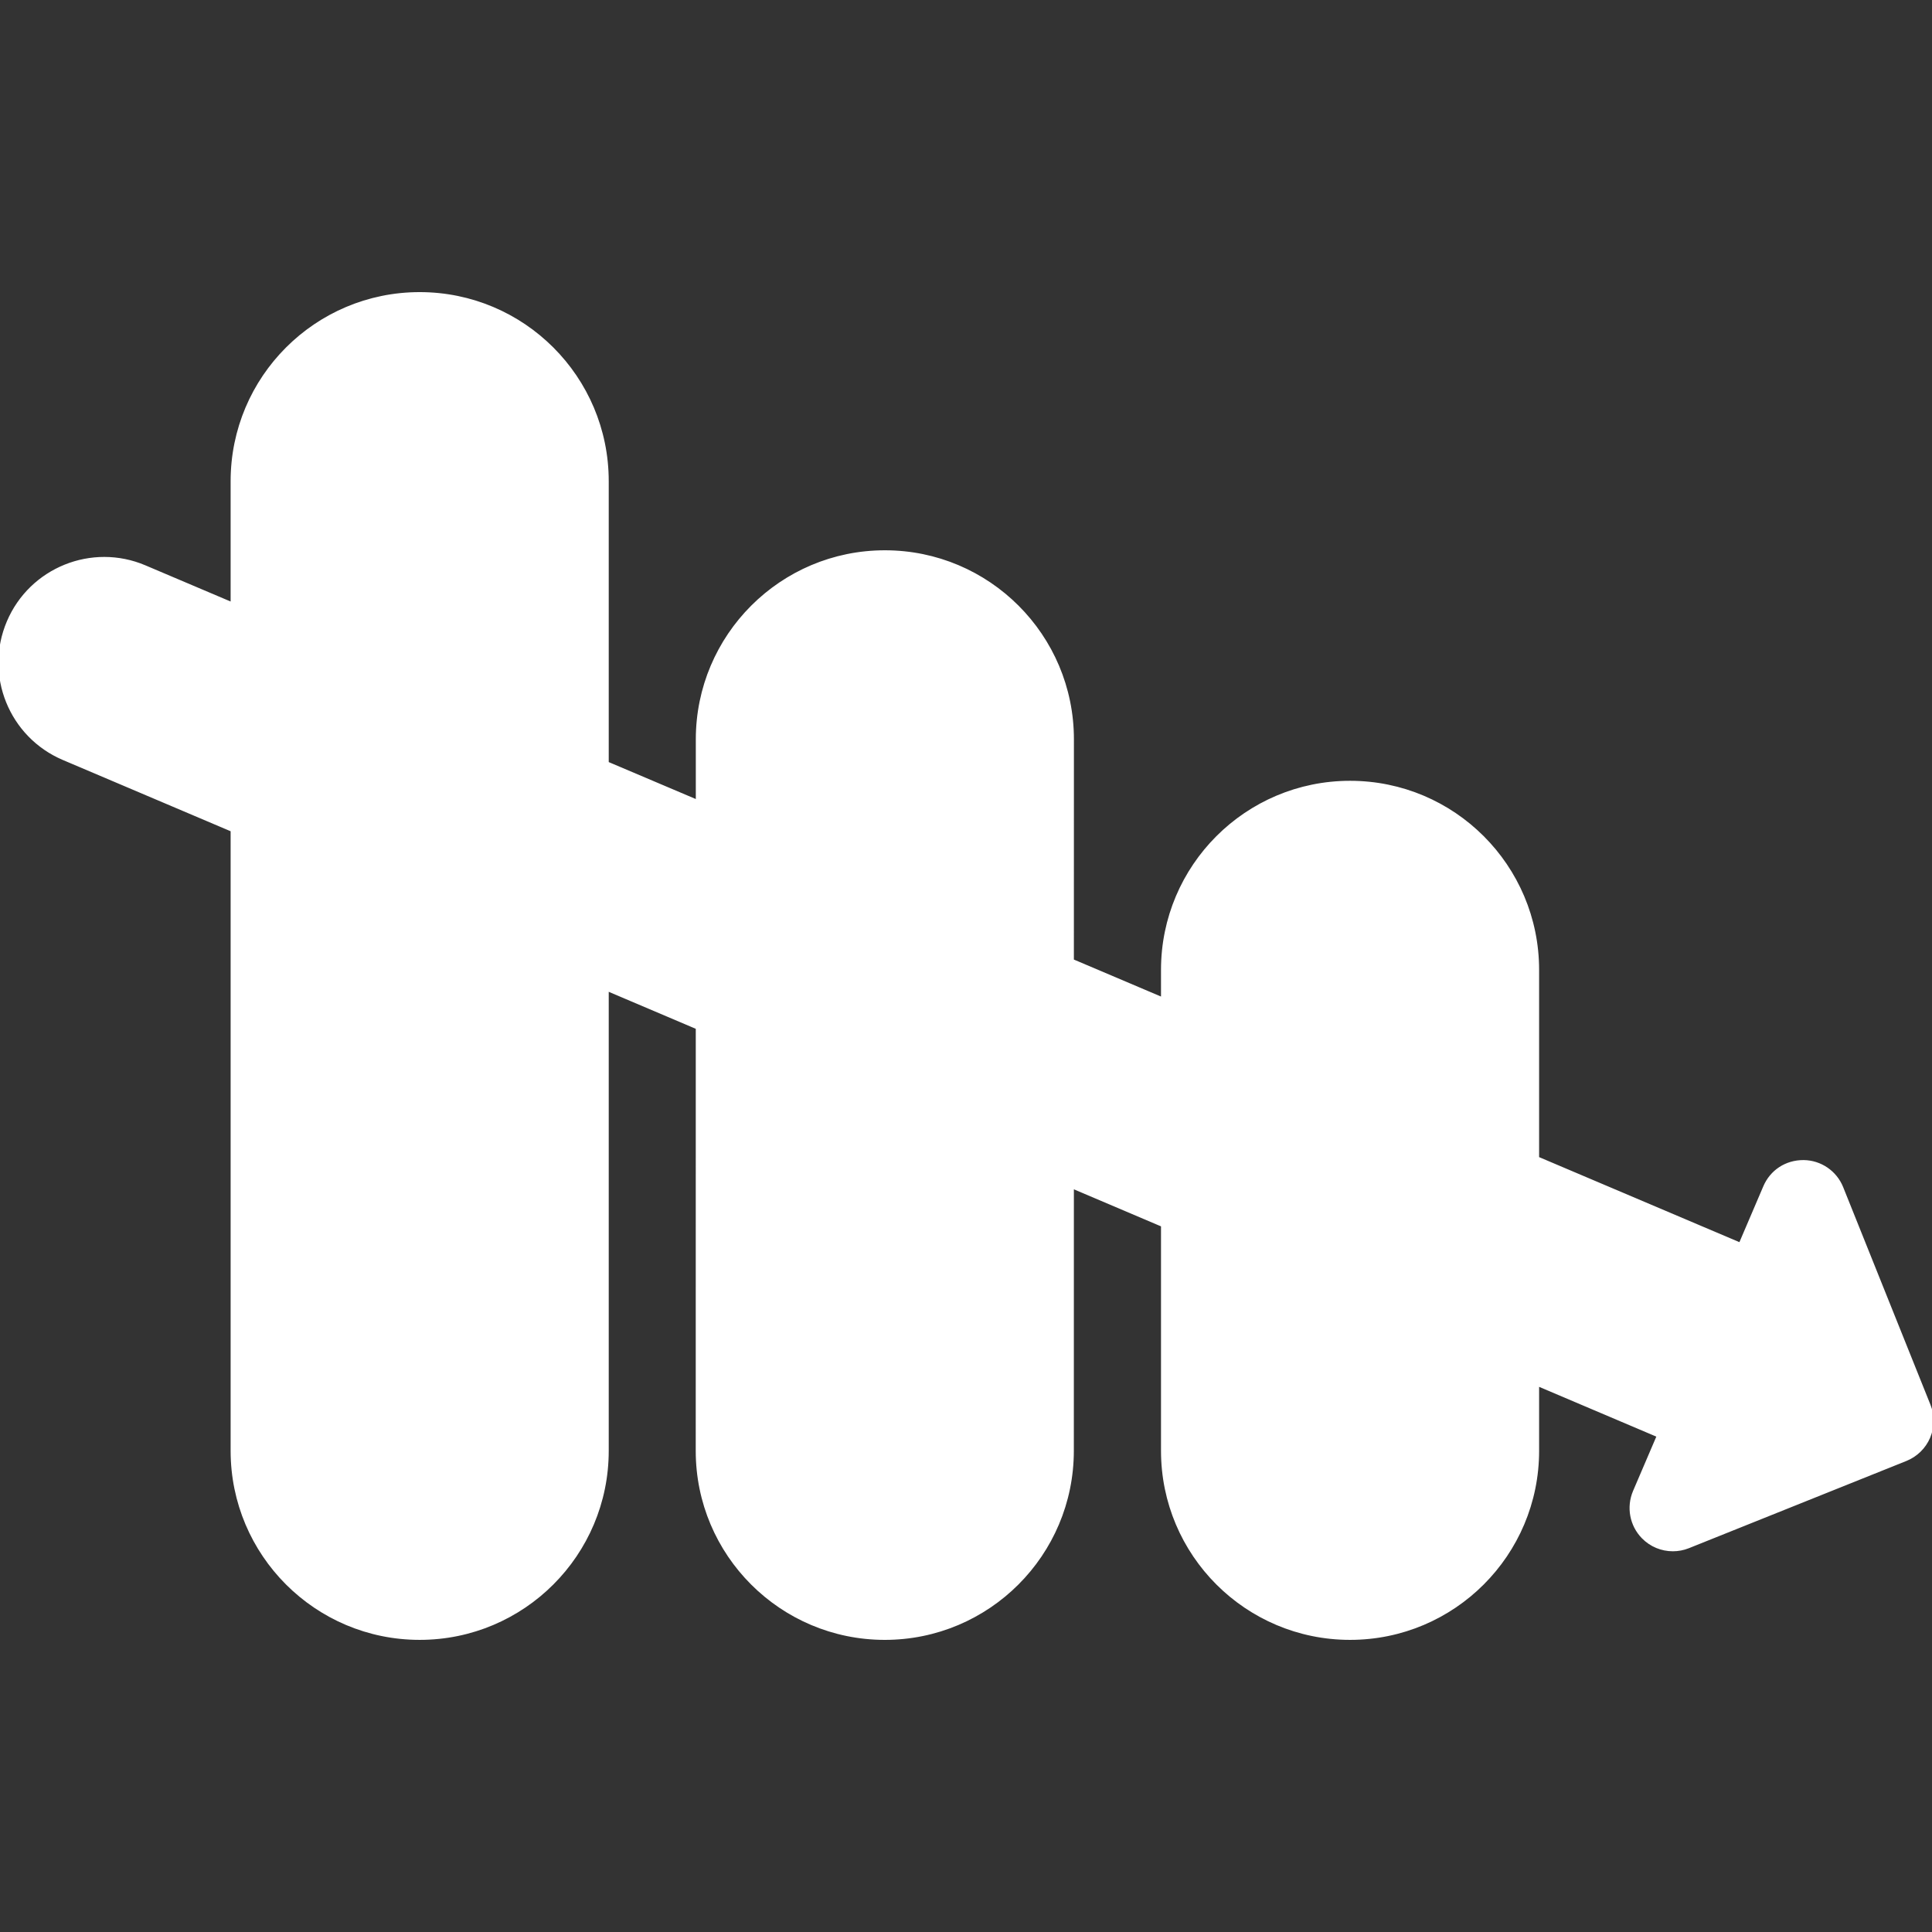 <svg fill="#ffffff" version="1.1" id="Capa_1" xmlns="http://www.w3.org/2000/svg" xmlns:xlink="http://www.w3.org/1999/xlink" width="64px" height="64px" viewBox="0 0 612 612" xml:space="preserve" stroke="#ffffff"><rect x="0" y="0" width="612" height="612" fill="#333333" stroke="none"/><g id="SVGRepo_bgCarrier" stroke-width="0"></g><g id="SVGRepo_tracerCarrier" stroke-linecap="round" stroke-linejoin="round"></g><g id="SVGRepo_iconCarrier"> <g> <path d="M610.937,455.265c-1.373,3.207-3.986,5.755-7.232,7.061l-68.9,27.634c-1.583,0.635-3.26,0.937-4.908,0.937 c-3.484,0-6.901-1.373-9.436-3.972c-3.735-3.827-4.79-9.503-2.705-14.425l7.574-17.686l-38.284-16.259v21.022 c0,32.795-26.592,59.387-59.387,59.387s-59.386-26.592-59.386-59.387v-71.435l-28.6-12.154l-0.012,83.604 c-0.013,32.78-26.592,59.374-59.387,59.374c-0.012,0,0,0-0.012,0c-32.781-0.013-59.386-26.592-59.374-59.4l0.012-134.002 l-28.572-12.142v146.155c0,32.795-26.591,59.387-59.386,59.387s-59.387-26.592-59.387-59.387V262.982l-53.448-22.699 c-16.773-7.125-24.599-26.487-17.473-43.26c7.125-16.773,26.526-24.586,43.246-17.473l27.674,11.746v-38.876 c0-32.795,26.592-59.387,59.387-59.387s59.386,26.591,59.386,59.387v89.317l28.584,12.128v-19.664 c0.012-32.795,26.591-59.386,59.387-59.386c0.012,0,0,0,0.012,0c32.78,0,59.387,26.591,59.374,59.386l-0.013,70.088l28.6,12.142 v-9.211c0-32.795,26.591-59.386,59.386-59.386s59.387,26.591,59.387,59.386v59.649l64.217,27.265l7.761-18.146 c2.099-4.922,6.756-8.037,12.299-8.011c5.333,0.053,10.108,3.325,12.089,8.288l27.634,68.889 C612.362,448.402,612.31,452.031,610.937,455.265z"></path> </g> </g></svg>